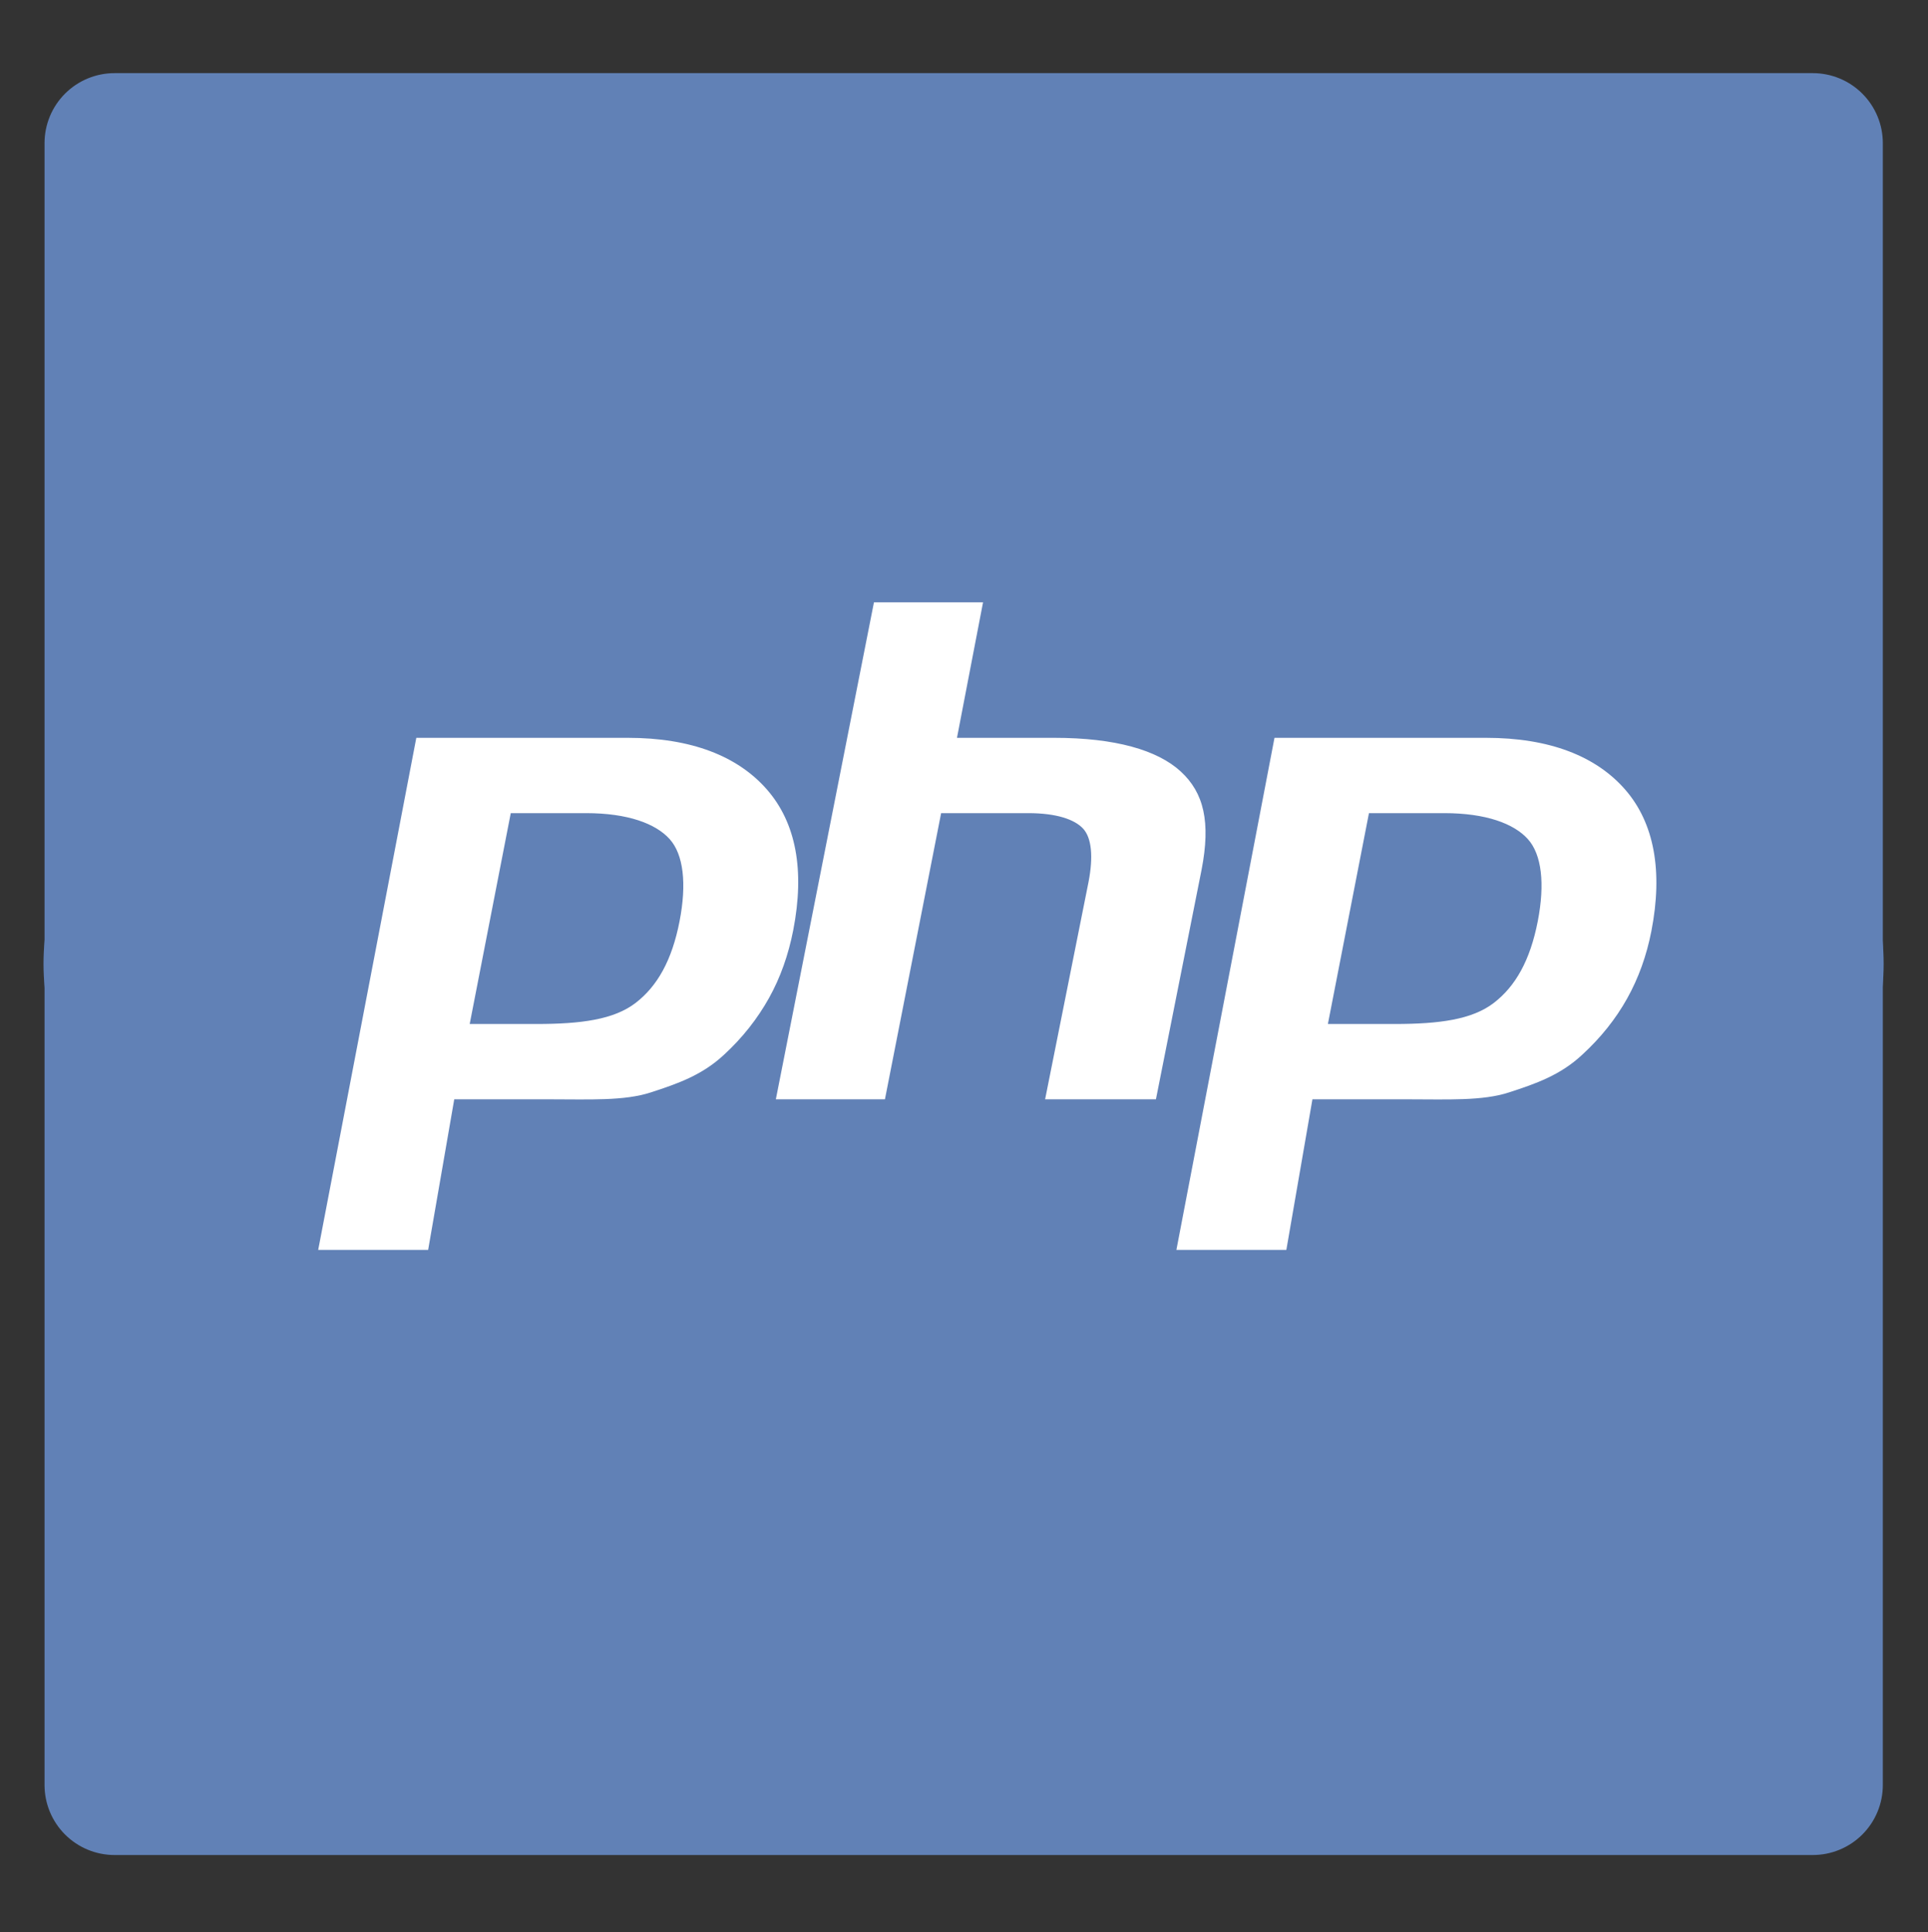 <?xml version="1.0" encoding="UTF-8" standalone="no"?>
<!DOCTYPE svg PUBLIC "-//W3C//DTD SVG 1.1//EN" "http://www.w3.org/Graphics/SVG/1.1/DTD/svg11.dtd">
<svg width="100%" height="100%" viewBox="0 0 500 501" version="1.1" xmlns="http://www.w3.org/2000/svg" xmlns:xlink="http://www.w3.org/1999/xlink" xml:space="preserve" xmlns:serif="http://www.serif.com/" style="fill-rule:evenodd;clip-rule:evenodd;stroke-linejoin:round;stroke-miterlimit:2;">
    <rect x="0" y="0" width="500" height="501" fill="#333333" stroke="none"/>
    <g transform="matrix(1,0,0,1,0,-524)">
        <g id="icon-php" transform="matrix(0.931,0,0,0.931,-247.78,335.487)">
            <rect x="266.086" y="202.453" width="536.94" height="536.94" style="fill:none;"/>
            <g transform="matrix(1.074,0,0,1.074,278.551,-349.872)">
                <path d="M476.785,551.42C476.785,546.605 474.873,541.988 471.468,538.583C468.064,535.179 463.446,533.266 458.632,533.266C383.047,533.266 93.738,533.266 18.153,533.266C13.339,533.266 8.721,535.179 5.317,538.583C1.913,541.988 0,546.605 0,551.42C0,625.347 0,903.306 0,977.234C0,982.048 1.913,986.665 5.317,990.07C8.721,993.474 13.339,995.387 18.153,995.387C93.738,995.387 383.047,995.387 458.632,995.387C463.446,995.387 468.064,993.474 471.468,990.07C474.873,986.665 476.785,982.048 476.785,977.234C476.785,903.306 476.785,625.347 476.785,551.42Z" style="fill:rgb(97,129,182);"/>
            </g>
            <g transform="matrix(1.074,0,0,1.312,270.677,-420.154)">
                <ellipse cx="245.725" cy="683.897" rx="231.06" ry="90.115" style="fill:white;"/>
            </g>
            <g id="php_plain_logo_icon_146397.svg" transform="matrix(4.195,0,0,4.195,534.556,470.923)">
                <g transform="matrix(1,0,0,1,-64,-64)">
                    <path d="M64,33.039C30.26,33.039 2.906,46.901 2.906,64C2.906,81.099 30.26,94.961 64,94.961C97.74,94.961 125.094,81.099 125.094,64C125.094,46.901 97.74,33.039 64,33.039ZM48.103,70.032C46.645,71.396 45.026,71.959 43.243,72.539C41.46,73.12 39.191,73 36.432,73L30.179,73L28.446,83L21.145,83L27.66,49L41.7,49C45.924,49 49.005,50.215 50.942,52.432C52.879,54.649 53.461,57.796 52.689,61.769C52.37,63.406 51.833,64.928 51.075,66.284C50.316,67.641 49.325,68.908 48.103,70.032ZM69.414,73L72.295,58.58C72.623,56.892 72.503,55.638 71.934,55.025C71.364,54.411 70.152,54 68.299,54L62.509,54L58.778,73L51.534,73L58.049,40L65.293,40L63.561,49L70.014,49C74.075,49 76.875,49.815 78.416,51.231C79.957,52.647 80.419,54.587 79.803,57.759L76.772,73L69.414,73ZM109.673,61.822C109.355,63.459 108.817,64.955 108.06,66.31C107.302,67.667 106.312,68.908 105.089,70.032C103.631,71.396 102.011,71.959 100.229,72.539C98.447,73.12 96.176,73 93.417,73L87.164,73L85.432,83L78.131,83L84.645,49L98.686,49C102.91,49 105.991,50.215 107.927,52.432C109.862,54.649 110.445,57.85 109.673,61.822ZM95.919,54L90.918,54L88.191,68L92.633,68C95.575,68 97.769,67.71 99.209,66.6C100.651,65.492 101.622,63.772 102.127,61.179C102.611,58.688 102.391,56.745 101.467,55.721C100.542,54.697 98.693,54 95.919,54ZM38.934,54L33.932,54L31.205,68L35.646,68C38.589,68 40.782,67.71 42.223,66.6C43.664,65.492 44.636,63.772 45.14,61.179C45.624,58.688 45.404,56.745 44.48,55.721C43.556,54.697 41.708,54 38.934,54Z" style="fill:rgb(97,129,182);fill-rule:nonzero;"/>
                </g>
            </g>
        </g>
    </g>
</svg>
